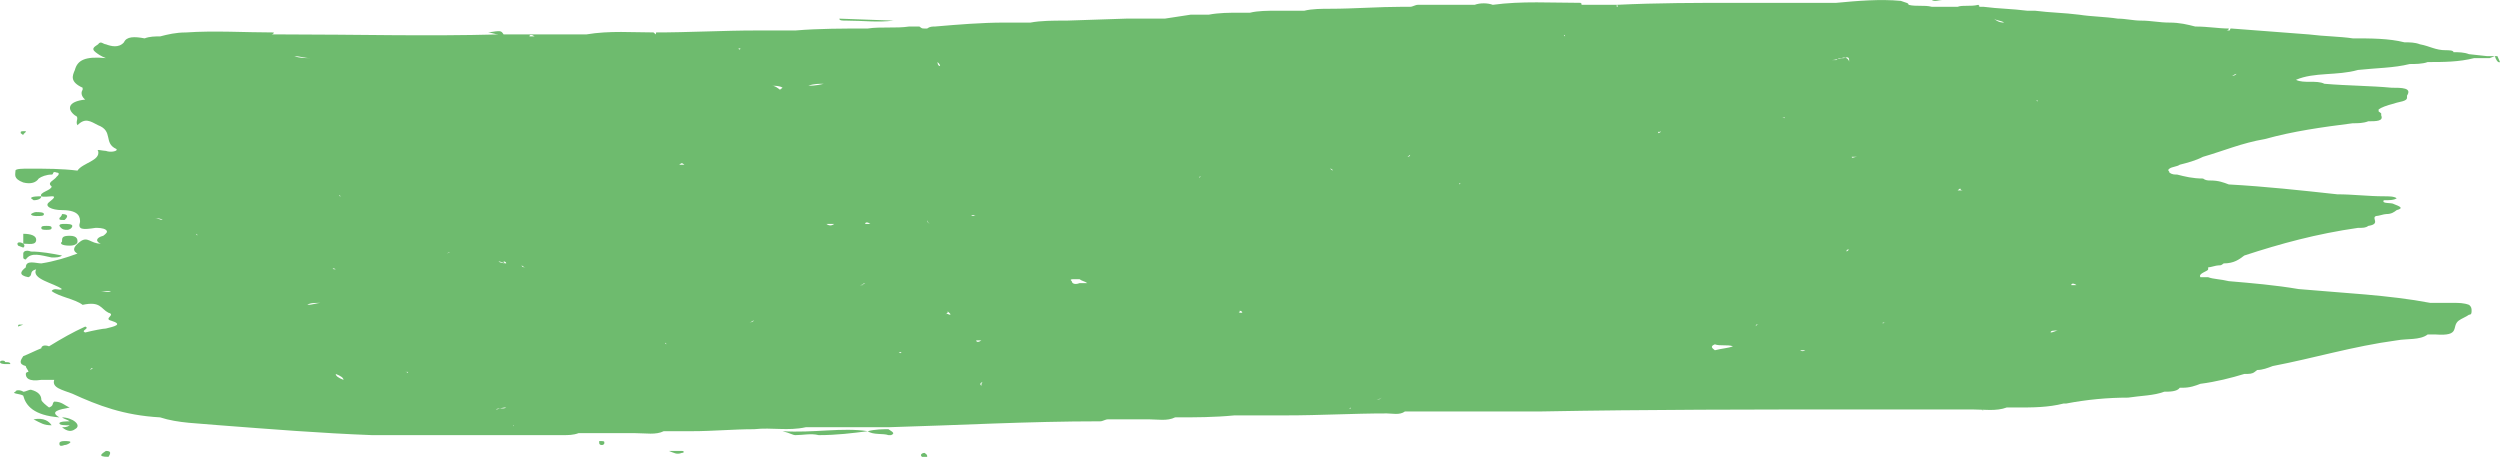 <?xml version="1.0" encoding="UTF-8"?> <svg xmlns="http://www.w3.org/2000/svg" width="335" height="62" viewBox="0 0 335 62" fill="none"> <path fill-rule="evenodd" clip-rule="evenodd" d="M335 8.316V8.052C335 8.052 335 8.316 335 8.316L334.654 7.523C334.654 7.523 334.654 7.523 335 7.523H334.654C334.308 7.523 333.616 7.523 333.27 7.523L330.847 7.258C330.155 6.994 329.463 6.994 328.771 6.994C328.771 6.729 328.079 6.729 327.733 6.729C326.348 6.729 325.656 6.2 324.272 5.936C323.58 5.671 322.888 5.671 322.195 5.671C320.119 5.142 317.696 5.142 315.274 5.142C313.543 4.878 311.467 4.878 309.391 4.613C305.93 4.349 302.469 4.084 299.008 3.82C298.662 3.82 299.008 4.084 298.662 4.084C298.662 4.084 298.662 4.084 298.316 4.084C298.316 4.084 298.662 4.084 298.662 3.82C297.278 3.82 295.894 3.555 294.163 3.555C293.125 3.291 292.087 3.026 290.702 3.026V3.291V3.555V3.291C290.702 3.291 290.702 3.291 290.702 3.026C289.318 3.026 288.28 2.762 286.896 2.762C285.857 2.762 284.819 2.497 283.781 2.497C282.051 2.233 280.32 2.233 278.59 1.968C276.513 1.704 274.783 1.704 272.706 1.439C272.36 1.439 272.014 1.439 271.668 1.439C269.592 1.175 267.861 1.175 265.785 0.91C265.093 0.91 264.747 0.91 264.401 0.91C264.747 0.91 264.747 0.91 265.093 0.91C265.439 0.91 265.093 0.646 265.093 0.646C264.055 0.91 263.016 0.646 262.324 0.91C261.978 0.91 261.978 0.91 261.632 0.91C260.594 0.91 259.902 0.91 258.863 0.91C257.825 0.646 256.787 0.91 255.749 0.646C255.749 0.381 255.403 0.381 254.711 0.117C251.942 -0.148 248.827 0.117 246.059 0.381C241.56 0.381 237.061 0.381 232.562 0.381C227.371 0.381 222.179 0.381 216.642 0.646V0.91C216.642 0.91 216.988 0.91 216.642 0.646C214.912 0.646 213.527 0.646 211.797 0.646C211.797 0.646 212.143 0.646 211.797 0.381C207.99 0.381 203.837 0.117 200.031 0.646C199.338 0.381 198.3 0.381 197.608 0.646C195.185 0.646 192.417 0.646 189.994 0.646C189.648 0.646 189.302 0.91 188.956 0.91C188.61 0.91 188.264 0.91 187.918 0.91C184.803 0.91 181.342 1.175 178.228 1.175C177.19 1.175 175.805 1.175 174.767 1.439C173.383 1.439 172.344 1.439 170.96 1.439C169.922 1.439 168.538 1.439 167.499 1.704C167.153 1.704 166.461 1.704 166.115 1.704C164.731 1.704 163.346 1.704 161.962 1.968C161.27 1.968 160.578 1.968 159.54 1.968V2.233V1.968L156.079 2.497C155.041 2.497 153.656 2.497 152.618 2.497C151.926 2.497 151.58 2.497 150.888 2.497L142.928 2.762C142.582 2.762 142.582 2.762 142.582 2.762C141.198 2.762 139.467 2.762 138.083 3.026C137.045 3.026 136.006 3.026 134.622 3.026C131.507 3.026 128.393 3.291 125.278 3.555C124.932 3.555 124.586 3.555 124.24 3.82C124.24 3.82 124.24 3.82 123.894 3.82C123.548 3.82 123.548 3.82 123.202 3.555C122.856 3.555 122.163 3.555 121.817 3.555C120.087 3.82 118.011 3.555 116.28 3.82C113.165 3.82 109.705 3.82 106.59 4.084C104.86 4.084 103.129 4.084 101.399 4.084C96.9 4.084 92.401 4.349 87.556 4.349C87.556 4.349 87.556 4.349 87.902 4.613C87.902 4.613 87.902 4.613 87.902 4.349C84.787 4.349 81.672 4.084 78.558 4.613C75.097 4.613 71.636 4.613 68.522 4.613C68.176 4.613 67.829 4.613 67.483 4.613C67.137 4.084 67.137 4.084 65.407 4.349C65.753 4.349 66.445 4.613 66.791 4.613C57.101 4.878 47.757 4.613 38.067 4.613C37.721 4.613 37.375 4.613 37.029 4.613H36.683C36.683 4.613 36.683 4.613 36.337 4.613C36.337 4.613 36.683 4.613 36.683 4.349C32.876 4.349 28.723 4.084 24.916 4.349V4.613V4.349C23.532 4.349 22.494 4.613 21.455 4.878C20.763 4.878 20.071 4.878 19.379 5.142C17.995 4.878 16.956 4.878 16.61 5.671C15.918 6.465 14.88 6.2 14.188 5.936C13.842 5.936 13.496 5.407 13.149 5.936C12.803 6.2 12.111 6.465 12.803 6.994C13.149 7.258 13.496 7.523 14.188 7.787C11.419 7.523 10.381 8.052 10.035 9.374C9.689 10.168 9.343 10.961 11.073 11.755V12.02C10.727 12.549 11.073 13.078 11.419 13.342C8.997 13.607 8.997 14.665 10.035 15.458C10.727 15.723 10.035 16.252 10.381 16.781C11.419 15.723 12.111 16.252 13.149 16.781C15.226 17.574 13.842 19.161 15.572 19.955C15.918 20.219 14.88 20.484 14.188 20.219C13.842 20.219 12.803 19.955 13.149 20.219C13.496 21.542 11.073 21.806 10.381 22.864C8.304 22.6 6.228 22.6 3.805 22.6C3.113 22.6 2.075 22.6 2.075 22.864C2.075 23.393 1.729 23.922 3.113 24.451C4.152 24.716 4.844 24.451 5.19 23.922C5.536 23.658 6.228 23.393 6.92 23.393C7.266 23.393 6.92 22.864 7.612 23.129C7.958 23.129 7.958 23.393 7.612 23.658C7.266 24.187 6.228 24.451 6.92 24.98C6.92 25.509 5.19 25.774 5.536 26.303C6.228 26.567 8.304 25.774 6.574 27.096C5.882 27.625 6.92 28.154 8.304 28.154C10.727 28.154 10.727 29.212 10.727 29.741C10.381 30.799 11.073 30.799 12.803 30.535C13.149 30.535 13.842 30.535 14.188 30.799C14.534 31.064 14.188 31.328 13.842 31.593C12.803 31.857 12.803 32.386 13.496 32.651C12.111 32.651 11.765 31.593 10.727 32.386C10.381 32.651 9.343 33.444 10.381 33.973C8.997 34.502 7.266 35.031 5.536 35.296C4.844 35.296 3.459 34.767 3.459 35.825C2.767 36.354 2.421 36.883 3.805 37.147C4.498 36.883 3.805 36.354 4.844 36.089C4.152 37.412 7.266 37.941 8.304 38.734C7.958 38.999 7.266 38.47 6.92 38.999C7.958 39.792 10.035 40.057 11.073 40.85C13.496 40.321 13.496 41.379 14.534 41.908C15.572 42.173 13.842 42.702 14.88 42.966C16.61 43.495 15.226 43.76 14.188 44.024C13.842 44.024 12.457 44.289 11.419 44.553C10.727 44.289 12.111 44.024 11.419 43.76C9.689 44.553 8.304 45.347 6.574 46.405C5.882 46.14 5.536 46.405 5.536 46.669C4.844 46.934 3.805 47.463 3.113 47.727C2.767 48.256 2.421 48.785 3.459 49.05C3.459 49.314 3.805 49.579 3.805 49.843C3.459 49.843 3.459 50.108 3.459 50.108C3.459 50.637 3.805 51.166 5.536 50.901C5.882 50.901 6.228 50.901 6.574 50.901H6.92C7.266 50.901 7.266 50.901 7.266 50.901C6.92 51.959 8.304 52.224 9.689 52.753C13.149 54.34 16.61 55.662 21.455 55.927C23.878 56.721 26.646 56.72 29.415 56.985C36.337 57.514 42.912 58.043 49.834 58.307V58.043V58.307C52.602 58.307 55.025 58.307 57.793 58.307C63.677 58.307 69.56 58.307 75.443 58.307C76.135 58.307 76.828 58.307 77.52 58.043C79.942 58.043 82.365 58.043 84.787 58.043C85.133 58.043 85.133 58.043 85.133 58.043C86.518 58.043 87.902 58.307 88.94 57.779C90.325 57.779 91.363 57.779 92.747 57.779C95.516 57.779 98.284 57.514 101.053 57.514C103.475 57.249 105.552 57.778 107.974 57.249C111.781 57.249 115.242 57.249 119.049 57.249C128.393 56.985 137.737 56.456 147.427 56.456C147.773 56.456 148.119 56.191 148.465 56.191C150.196 56.191 151.926 56.191 154.002 56.191C155.041 56.191 156.425 56.456 157.463 55.927C160.232 55.927 162.654 55.927 165.423 55.662C166.115 55.662 166.807 55.662 167.499 55.662C169.23 55.662 170.614 55.662 172.344 55.662C176.843 55.662 181.342 55.398 185.841 55.398C186.534 55.398 187.572 55.662 188.264 55.133C189.302 55.133 190.686 55.133 191.725 55.133C192.763 55.133 193.801 55.133 194.493 55.133C195.878 55.133 197.262 55.133 198.3 55.133C201.069 55.133 203.837 55.133 206.606 55.133C220.795 54.869 234.984 54.869 249.173 54.869C250.212 54.869 251.596 54.869 252.634 54.869C256.441 54.869 260.594 54.869 264.401 54.869C265.785 54.869 267.515 55.133 268.9 54.604C269.246 54.604 269.938 54.604 270.284 54.604C272.36 54.604 274.437 54.604 276.513 54.075H276.859C279.628 53.546 282.397 53.282 285.165 53.282C286.896 53.017 288.626 53.017 290.01 52.488C290.702 52.488 291.741 52.488 292.087 51.959H292.433C293.471 51.959 294.163 51.695 294.855 51.43C296.932 51.166 299.008 50.637 300.739 50.108C301.431 50.108 301.777 50.108 302.123 49.843L302.469 49.579C303.161 49.579 303.853 49.314 304.545 49.05C310.083 47.992 315.274 46.405 321.157 45.611C322.541 45.347 324.272 45.611 325.31 44.818C325.656 44.818 326.002 44.818 326.348 44.818C329.809 45.082 328.425 43.76 329.463 42.966C329.809 42.702 330.501 42.437 330.847 42.173C331.193 42.173 331.193 41.908 331.193 41.644C331.193 41.379 331.193 41.115 330.847 40.85C330.155 40.586 329.463 40.586 328.771 40.586C327.733 40.586 326.694 40.586 325.656 40.586C320.119 39.528 313.89 39.263 308.006 38.734C304.892 38.205 301.777 37.941 298.662 37.676C297.624 37.412 296.586 37.412 295.894 37.147C295.548 37.147 295.201 37.147 294.855 37.147C294.509 36.618 295.894 36.354 295.894 36.089V35.825C296.24 35.825 296.932 35.56 297.278 35.56C297.624 35.56 297.624 35.56 297.97 35.296C299.354 35.296 300.046 34.767 300.739 34.238C305.584 32.651 310.429 31.328 315.966 30.535C316.658 30.535 317.004 30.535 317.35 30.27C319.081 30.006 317.696 29.212 318.389 28.948C318.735 28.948 319.427 28.683 319.773 28.683C320.465 28.683 320.811 28.419 321.157 28.154C322.195 27.89 321.503 27.625 320.811 27.361C320.465 27.096 319.081 27.361 319.427 26.832C320.119 26.832 320.811 26.832 321.157 26.567C320.811 26.303 320.119 26.303 319.427 26.303C317.35 26.303 315.274 26.038 313.197 26.038C308.352 25.509 303.507 24.98 298.662 24.716C297.97 24.451 297.278 24.187 296.24 24.187C295.894 24.187 295.548 24.187 295.201 23.922C293.817 23.922 292.779 23.658 291.741 23.393C291.395 23.393 291.049 23.393 290.702 23.129C290.702 22.864 290.356 22.864 290.702 22.6C291.049 22.335 291.741 22.335 292.087 22.071C293.125 21.806 294.163 21.542 295.201 21.013C297.97 20.219 300.393 19.161 303.507 18.632C307.314 17.574 311.121 17.045 315.274 16.516C315.966 16.516 316.658 16.516 317.35 16.252C318.389 16.252 319.427 16.252 319.081 15.458V15.194L318.735 14.929C318.735 14.929 318.735 14.929 318.735 14.665C319.081 14.4 319.773 14.136 320.811 13.871C321.503 13.607 322.541 13.607 322.541 13.078C322.541 13.078 322.541 13.078 322.541 12.813C323.234 11.755 321.849 11.755 320.465 11.755C317.696 11.491 314.582 11.491 311.467 11.226C310.429 10.697 308.698 11.226 307.66 10.697C310.083 9.639 313.197 10.168 315.966 9.374C318.389 9.11 320.811 9.11 322.888 8.581C323.58 8.581 324.618 8.581 325.31 8.316C327.386 8.316 329.463 8.316 331.539 7.787C332.232 7.787 332.924 7.787 333.616 7.787L334.308 7.523C334.654 8.581 335 8.316 335 8.316ZM61.254 57.779C61.6 57.779 61.6 57.779 61.254 57.779C61.6 57.779 61.6 57.779 61.254 57.779ZM140.159 3.82H140.505C140.505 3.82 140.505 3.82 140.159 3.82ZM98.976 6.465C99.322 6.465 99.322 6.729 98.976 6.465C99.322 6.729 98.976 6.729 98.976 6.465ZM231.523 4.613H231.87H231.523C231.523 4.878 231.523 4.613 231.523 4.613C231.523 4.878 231.523 4.878 231.523 4.613ZM291.741 6.729C291.741 6.994 291.741 6.994 291.741 6.729C291.741 6.729 291.741 6.994 291.741 6.729ZM236.022 3.291H235.676C235.676 3.291 235.676 3.291 236.022 3.291ZM285.511 31.328C285.511 31.593 285.511 31.593 285.511 31.328C285.511 31.593 285.511 31.593 285.511 31.328ZM142.582 13.871C142.582 13.871 142.582 14.136 142.582 13.871V13.871ZM96.9 46.14C96.9 46.405 96.9 46.405 96.9 46.14V46.14ZM163.346 40.586C163 40.586 163 40.586 163.346 40.586C163 40.586 163 40.586 163.346 40.586ZM68.868 21.277C69.214 21.277 69.214 21.277 68.868 21.277C69.214 21.277 69.214 21.277 68.868 21.277ZM274.091 38.999C274.091 38.734 274.091 38.734 274.091 38.999V38.999ZM84.441 41.379C84.787 41.379 85.133 41.379 85.133 41.644C85.133 41.379 84.787 41.379 84.441 41.379ZM245.713 19.955C245.713 19.955 246.059 19.955 245.713 19.955C246.059 19.955 245.713 19.955 245.713 19.955ZM250.212 18.632C249.865 18.632 249.865 18.632 250.212 18.632C249.865 18.632 249.865 18.632 250.212 18.632ZM254.364 20.484C254.364 20.484 254.711 20.484 254.364 20.484V20.484ZM246.751 23.658C246.751 23.658 246.751 23.922 246.751 23.658V23.658ZM262.324 25.509L262.67 25.245C262.67 25.245 262.67 25.509 263.016 25.509C262.67 25.509 262.324 25.509 262.324 25.509ZM254.364 28.154C254.364 28.154 254.711 28.154 254.364 28.154C254.711 28.154 254.711 28.154 254.364 28.154ZM236.369 30.006C236.369 30.27 236.369 30.27 236.369 30.006V30.006ZM252.634 28.154C252.634 28.419 252.634 28.154 252.634 28.154C252.634 28.419 252.634 28.419 252.634 28.154C252.634 28.419 252.634 28.419 252.634 28.154ZM248.481 17.045C248.135 17.045 248.135 17.045 248.481 17.045C248.135 17.045 248.135 17.045 248.481 17.045C248.135 17.045 248.135 17.045 248.481 17.045C248.135 17.045 248.135 17.045 248.481 17.045ZM248.827 21.013C248.827 21.013 248.481 21.013 248.827 21.013C248.481 21.013 248.481 21.013 248.135 21.013C248.135 21.277 248.481 21.013 248.827 21.013ZM56.063 40.85C56.063 40.85 56.409 40.85 56.063 40.85C56.063 40.85 55.717 40.85 55.371 40.85C55.717 40.85 56.063 40.85 56.063 40.85ZM102.091 28.154C101.745 28.154 101.745 28.154 102.091 28.154C101.745 28.154 101.745 28.154 102.091 28.154C102.091 28.154 101.745 28.154 102.091 28.154ZM159.886 37.412C159.886 37.412 159.886 37.147 159.886 37.412C159.886 37.147 159.886 37.412 159.886 37.412ZM194.493 24.98C194.493 24.98 194.839 24.98 194.493 24.98C194.839 24.98 194.839 24.98 194.493 24.98ZM193.109 31.328C193.455 31.328 193.455 31.593 193.109 31.328C193.455 31.593 193.455 31.593 193.109 31.328C193.455 31.328 193.455 31.593 193.109 31.328ZM97.592 30.799C97.938 30.799 97.938 30.799 97.938 30.799C97.592 30.799 97.592 30.799 97.592 30.799ZM115.934 37.941C115.934 37.941 115.588 37.941 115.588 38.205C115.242 38.205 115.242 38.205 115.242 38.205C115.242 38.205 115.588 38.205 115.934 37.941ZM147.081 33.709C147.081 33.709 147.081 33.444 147.081 33.709C147.081 33.444 147.081 33.709 147.081 33.709ZM137.045 34.502C137.045 34.502 137.391 34.502 137.045 34.502C137.391 34.502 137.045 34.502 137.045 34.502ZM124.586 30.006C124.24 29.741 124.24 29.741 124.24 29.477C124.24 29.477 124.24 29.741 124.586 30.006ZM66.791 31.857C67.137 31.857 67.137 31.857 66.791 31.857C67.137 31.857 67.137 31.857 66.791 31.857C67.137 31.857 67.137 31.857 66.791 31.857ZM70.598 35.825C70.252 35.825 70.252 35.825 69.906 35.56C69.906 35.825 70.252 35.825 70.598 35.825ZM80.288 36.618C80.288 36.618 80.288 36.883 80.288 36.618C80.288 36.883 80.288 36.618 80.288 36.618ZM123.894 32.122C123.894 32.122 124.24 32.122 124.24 32.386C124.24 32.122 123.894 32.122 123.894 32.122ZM143.966 38.734C143.966 38.734 143.966 38.47 143.966 38.734C143.966 38.47 143.966 38.734 143.966 38.734ZM144.658 37.941C143.966 38.205 143.62 37.941 143.62 37.676C143.274 37.412 143.62 37.412 143.966 37.412C144.312 37.412 144.312 37.412 144.658 37.412C145.004 37.676 145.351 37.676 145.697 37.941C145.351 37.941 145.004 37.941 144.658 37.941ZM149.157 23.658C149.157 23.658 148.811 23.658 149.157 23.658V23.658ZM130.123 28.948C130.469 28.683 130.469 28.948 130.815 28.948C130.469 28.948 130.123 28.948 130.123 28.948ZM116.626 30.006C116.28 30.006 116.28 30.006 115.934 30.006C115.934 29.741 116.28 29.741 116.626 30.006C116.28 30.006 116.626 30.006 116.626 30.006ZM59.87 33.973C60.216 33.973 60.216 33.973 59.87 33.973C60.216 33.973 60.216 33.973 59.87 33.973C60.216 33.973 60.216 33.973 59.87 33.973C60.216 33.709 60.562 33.709 59.87 33.973C60.216 33.973 60.216 33.973 59.87 33.973C60.216 33.973 59.87 33.973 59.87 33.973ZM66.791 35.031C67.137 35.031 67.483 35.296 67.829 35.296C67.829 35.031 67.483 35.031 67.483 35.031C67.483 35.031 67.483 35.296 67.829 35.296C67.829 35.296 67.137 35.296 66.791 35.031ZM104.86 34.238C104.514 34.238 104.514 34.238 104.86 34.238C104.514 34.238 104.514 34.238 104.86 34.238C104.514 34.238 104.514 34.238 104.86 34.238C104.514 34.238 104.514 34.238 104.86 34.238ZM115.934 40.586C115.588 40.586 115.588 40.586 115.934 40.586C115.588 40.586 115.588 40.586 115.934 40.586C115.588 40.586 115.588 40.586 115.934 40.586ZM119.741 40.85C119.741 40.85 120.087 40.85 119.741 40.85V40.85ZM169.576 28.154C169.576 28.419 169.576 28.419 169.576 28.154C169.576 28.419 169.23 28.419 169.576 28.154C169.576 28.419 169.23 28.419 169.576 28.154ZM111.781 30.006C111.435 30.27 111.089 30.27 110.743 30.006C111.089 30.006 111.435 30.006 111.781 30.006ZM156.771 36.354C156.771 36.354 156.425 36.354 156.771 36.354H157.117C156.771 36.354 156.771 36.354 156.771 36.354ZM195.532 24.716C195.185 24.716 194.839 24.716 194.839 24.716C194.839 24.716 195.185 24.716 195.532 24.716C195.878 24.451 195.532 24.451 195.532 24.716C195.532 24.716 195.532 24.451 195.532 24.716ZM85.826 39.528C86.171 39.528 86.171 39.528 85.826 39.528C86.171 39.528 86.171 39.528 85.826 39.528C86.171 39.528 86.171 39.528 85.826 39.528ZM183.419 31.857C183.073 31.857 183.073 31.857 183.419 31.857C183.073 31.857 183.073 31.857 183.419 31.857ZM181.689 22.864C182.035 22.864 182.035 22.864 181.689 22.864C182.035 22.864 182.035 22.864 181.689 22.864C182.035 22.864 182.035 22.864 181.689 22.864ZM241.214 32.651C241.214 32.651 241.56 32.651 241.214 32.651C241.56 32.651 241.214 32.651 241.214 32.651ZM178.228 22.6C178.228 22.6 178.574 22.6 178.574 22.864C178.574 22.864 178.228 22.6 178.228 22.6ZM159.54 27.361C159.54 27.361 159.54 27.096 159.54 27.361V27.361ZM89.632 22.6C89.286 22.6 89.286 22.6 89.632 22.6C89.286 22.6 89.632 22.6 89.632 22.6ZM91.709 22.071C91.363 22.071 91.363 22.071 91.017 22.071C91.363 21.806 91.363 21.806 91.709 22.071ZM45.681 26.303C45.335 26.303 45.335 26.038 45.681 26.303C45.681 26.038 45.681 26.038 45.681 26.303ZM127.009 41.644C127.009 41.908 127.355 41.908 127.355 42.173C127.008 42.173 127.008 41.908 126.662 42.173C127.008 41.908 127.009 41.908 127.009 41.644ZM171.306 36.089C171.306 36.354 171.306 36.354 171.306 36.089C170.96 36.089 171.306 36.089 171.306 36.089ZM204.876 38.999C204.53 38.999 204.53 38.999 204.876 38.999C204.53 38.734 204.876 38.734 204.876 38.999C204.53 38.734 204.876 38.734 204.876 38.999ZM273.745 28.948C273.745 28.948 274.091 28.948 273.745 28.948C274.091 28.948 274.091 28.948 273.745 28.948C274.091 28.948 274.091 28.948 273.745 28.948ZM188.61 21.013C188.61 21.013 188.956 21.013 188.956 20.748C188.956 20.748 188.61 21.013 188.61 21.013ZM106.59 24.187C106.936 24.187 106.936 24.187 106.59 24.187C106.936 24.187 106.936 24.187 106.59 24.187ZM93.785 23.922C93.785 23.658 93.785 23.658 93.785 23.922V23.922ZM44.989 36.089C44.989 36.089 44.642 36.089 44.989 36.089C44.296 36.089 44.642 35.825 44.989 36.089C44.989 36.089 44.989 35.825 44.989 36.089ZM101.053 42.966C100.707 42.966 100.707 43.231 100.361 43.231C100.707 43.231 101.053 42.966 101.053 42.966ZM120.433 47.198H120.779C120.779 47.198 120.779 47.463 120.433 47.198C120.433 47.198 120.433 47.463 120.433 47.198ZM227.717 38.734C227.717 38.999 227.717 38.999 227.717 38.734C227.717 38.999 227.717 38.999 227.717 38.734C227.717 38.734 227.717 38.999 227.717 38.734ZM247.789 33.444L247.443 33.709C247.443 33.444 247.443 33.444 247.789 33.444ZM265.785 38.47C265.439 38.47 265.439 38.47 265.785 38.47C265.439 38.47 265.439 38.47 265.785 38.47ZM276.167 33.709C276.167 33.973 276.167 33.973 276.167 33.709C275.821 33.973 275.821 33.973 276.167 33.709C276.167 33.973 276.167 33.973 276.167 33.709ZM273.399 14.4C273.399 14.665 273.399 14.665 273.399 14.4C273.399 14.665 273.399 14.4 273.399 14.4C273.399 14.136 273.399 14.4 273.399 14.4ZM241.906 19.161C241.56 19.426 241.906 19.161 241.906 19.161V19.161ZM222.179 17.839C222.179 17.574 222.179 17.839 222.179 17.839C222.525 17.574 222.179 17.574 222.179 17.839C222.179 17.574 222.179 17.574 222.179 17.839C222.179 17.839 222.525 17.839 222.525 17.574C222.525 17.574 222.525 17.574 222.179 17.839ZM164.385 21.542C164.039 21.542 164.039 21.542 164.385 21.542V21.542ZM160.924 23.658C160.578 23.922 160.578 23.922 160.924 23.658C160.578 23.922 160.578 23.658 160.924 23.658ZM140.505 18.632C140.852 18.632 140.852 18.632 140.505 18.632C140.852 18.632 140.505 18.632 140.505 18.632ZM74.751 21.277C74.751 21.277 74.405 21.277 74.751 21.277C74.405 21.277 74.751 21.277 74.751 21.277ZM48.103 31.593C47.757 31.593 47.757 31.593 47.757 31.593C47.757 31.593 48.103 31.593 48.103 31.593ZM44.989 36.618C44.989 36.883 44.989 36.883 44.989 36.618C44.989 36.883 44.989 36.883 44.989 36.618C44.989 36.883 44.989 36.883 44.989 36.618C44.989 36.618 44.989 36.883 44.989 36.618ZM145.004 45.082C145.004 45.347 145.004 45.347 145.004 45.082C145.004 45.347 145.004 45.082 145.004 45.082ZM178.228 40.85C178.228 40.85 178.228 41.115 178.228 40.85V40.85ZM277.552 38.205C277.552 37.941 277.898 37.941 278.244 38.205C277.898 38.205 277.898 38.205 277.552 38.205ZM279.282 32.651C279.282 32.651 279.628 32.651 279.282 32.651C279.628 32.651 279.628 32.651 279.628 32.651C279.628 32.651 279.628 32.651 279.282 32.651ZM180.304 14.136C180.304 14.136 180.65 14.136 180.304 14.136C180.65 14.136 180.65 14.136 180.304 14.136ZM149.157 17.309C148.811 17.309 148.811 17.309 149.157 17.309C148.811 17.309 148.811 17.309 149.157 17.309ZM117.664 18.632C118.011 18.632 118.011 18.632 117.664 18.632C118.011 18.632 118.011 18.632 117.664 18.632ZM50.18 30.535C50.18 30.535 50.526 30.535 50.18 30.535C50.526 30.535 50.526 30.535 50.18 30.535ZM42.912 40.586C42.22 40.586 41.528 40.586 41.182 40.85C41.874 40.85 42.566 40.586 42.912 40.586ZM239.137 39.792C239.483 39.792 239.483 39.792 239.829 39.528C239.483 39.792 239.483 39.792 239.137 39.792ZM274.783 44.553C275.129 44.553 275.475 44.289 275.821 44.289C275.129 44.289 274.783 44.289 274.783 44.553ZM273.053 13.607C273.053 13.607 272.706 13.607 273.053 13.607C272.706 13.342 273.053 13.342 273.053 13.607ZM239.137 15.723C239.137 15.987 239.137 15.723 238.791 15.723C238.791 15.723 238.791 15.723 239.137 15.723ZM175.459 19.69C175.459 19.426 175.459 19.69 175.459 19.69V19.69ZM98.976 18.897C98.976 18.897 98.976 18.632 98.976 18.897V18.897ZM42.912 15.194C43.258 15.194 43.258 15.194 42.912 15.194C43.258 15.194 43.604 15.458 43.604 15.458C43.604 15.458 43.258 15.194 42.912 15.194ZM54.679 49.843C54.679 50.108 54.679 50.108 54.679 49.843C54.333 49.843 54.333 49.843 54.333 49.843C54.679 49.843 54.679 50.108 54.679 49.843C55.025 50.108 55.371 50.108 55.717 50.108C55.371 50.108 55.025 50.108 54.679 49.843ZM61.254 49.314C60.908 49.314 60.908 49.314 61.254 49.314C60.908 49.314 60.908 49.314 61.254 49.314ZM89.286 46.14C89.286 46.14 89.286 45.876 89.286 46.14C88.94 45.876 89.286 45.876 89.286 46.14ZM130.815 45.611C130.815 45.611 131.161 45.611 131.507 45.611C131.161 45.876 130.815 45.876 130.815 45.611C130.815 45.611 130.469 45.876 130.815 45.611ZM233.254 43.495C233.254 43.495 233.6 43.76 233.254 43.495C233.254 43.76 233.254 43.76 233.254 43.495ZM235.33 43.495H235.676C235.33 43.495 235.33 43.76 234.984 43.76C235.33 43.76 235.33 43.495 235.33 43.495ZM279.974 28.948H280.32H279.974ZM249.173 9.11C249.173 9.11 248.827 9.374 249.173 9.11C248.827 9.374 249.173 9.11 249.173 9.11ZM120.433 15.194C120.433 15.194 120.087 15.194 120.433 15.194C120.087 15.194 120.087 15.194 120.433 15.194ZM74.405 11.491C74.751 11.491 74.751 11.491 74.751 11.491H74.405ZM46.027 15.723H45.681C45.681 15.723 45.681 15.723 46.027 15.723C45.681 15.723 45.681 15.723 46.027 15.723ZM166.115 41.644C166.115 41.644 166.461 41.644 166.461 41.908C166.115 41.908 166.115 41.908 165.769 41.908C166.115 41.908 166.115 41.908 166.115 41.644ZM229.101 47.198C229.101 46.934 229.101 46.934 229.101 47.198C228.755 46.934 228.755 46.934 229.101 47.198C229.101 46.934 229.101 46.934 229.101 47.198ZM229.793 46.934C229.447 46.669 229.101 46.405 229.793 46.14C230.485 46.405 231.523 46.14 232.216 46.405C231.523 46.669 230.831 46.669 229.793 46.934ZM241.56 40.321C241.214 40.321 241.214 40.321 241.56 40.321C241.214 40.321 241.56 40.321 241.56 40.321ZM247.789 8.316C247.789 8.316 247.789 8.052 247.789 8.316C247.789 8.052 247.443 7.523 246.751 7.787C246.405 7.787 246.405 7.787 246.059 8.052C245.713 8.052 245.713 8.052 245.366 8.052C246.059 8.052 246.405 7.787 247.097 7.787C247.789 7.523 247.789 7.787 247.789 8.316ZM235.33 9.11C235.33 8.845 235.33 8.845 235.33 9.11C235.33 8.845 235.33 8.845 235.33 9.11C235.676 9.11 235.676 9.11 235.33 9.11C235.33 9.11 235.676 9.11 235.33 9.11ZM164.039 16.781C164.039 16.516 164.039 16.516 164.039 16.781C164.385 16.516 164.385 16.516 164.039 16.781C164.385 16.516 164.385 16.516 164.039 16.781ZM165.423 17.045C165.077 17.045 165.077 17.045 165.423 17.045V17.045ZM110.397 11.226C109.705 11.226 109.013 11.226 108.32 11.491C108.32 11.491 108.32 11.491 107.974 11.491C108.666 11.491 109.359 11.491 110.397 11.226ZM44.989 50.108C44.989 50.372 45.335 50.637 46.027 50.901C46.027 50.637 45.681 50.372 44.989 50.108ZM169.922 46.934H170.268H169.922ZM240.867 45.347C241.214 45.347 241.56 45.347 241.906 45.347C241.56 45.347 241.214 45.347 240.867 45.347ZM160.232 13.607C159.886 13.607 160.232 13.607 160.232 13.607V13.607ZM107.282 15.194C107.282 15.194 106.936 15.194 107.282 15.194C106.936 15.194 107.282 15.194 107.282 15.194ZM104.167 17.045C104.167 17.309 104.167 17.309 104.167 17.045C104.167 17.309 104.167 17.045 104.167 17.045ZM32.876 28.154C32.876 28.419 32.876 28.419 32.876 28.154C32.53 28.154 32.53 28.154 32.53 28.154C32.53 28.154 32.876 28.154 32.876 28.154ZM28.723 29.212C29.069 29.212 29.415 29.212 29.761 29.212C29.415 29.212 29.069 29.212 28.723 29.212ZM88.94 48.521C88.594 48.256 88.594 48.256 88.248 47.992C88.594 48.256 88.94 48.521 88.94 48.521ZM131.854 51.166C131.507 51.166 131.161 51.43 131.507 51.695C131.507 51.43 131.507 51.166 131.854 51.166ZM241.906 46.934C241.906 46.934 241.56 47.198 241.214 46.934C241.56 46.934 241.906 46.934 241.906 46.934ZM174.075 11.226H173.729C173.729 11.226 173.729 11.226 174.075 11.226ZM106.59 8.316C106.244 8.316 106.59 8.316 106.59 8.316V8.316ZM104.86 11.755L104.514 12.02C104.167 11.755 103.821 11.491 103.475 11.491C103.821 11.491 104.514 11.491 104.86 11.755ZM21.801 29.477C21.455 29.477 21.109 29.212 20.763 29.212C20.763 29.212 21.455 29.212 21.801 29.477ZM22.494 45.082C22.494 45.082 22.494 45.347 22.494 45.082V45.082ZM160.232 49.843C160.232 49.843 160.232 49.579 160.232 49.843C160.232 49.579 160.232 49.843 160.232 49.843ZM252.634 43.231C253.326 43.231 253.326 43.231 253.326 43.231C252.98 43.231 252.634 43.231 252.288 43.231C252.288 43.495 252.288 43.231 252.634 43.231ZM270.63 5.936C270.976 5.936 270.976 5.936 270.63 5.936C270.976 5.936 270.976 5.936 270.63 5.936ZM186.534 6.729C186.534 6.729 186.88 6.729 186.534 6.729C186.88 6.994 186.534 6.729 186.534 6.729ZM100.707 10.432C100.707 10.697 100.707 10.697 100.707 10.432V10.432ZM28.031 26.303C28.031 26.303 27.685 26.303 28.031 26.303C27.685 26.303 28.031 26.303 28.031 26.303ZM26.3 31.328C26.646 31.593 26.646 31.593 26.3 31.328C26.646 31.593 26.3 31.593 26.3 31.328C26.3 31.593 26.3 31.593 26.3 31.328ZM218.373 47.727C218.373 47.992 218.373 47.992 218.373 47.727V47.727ZM254.018 49.843C254.364 49.843 254.364 49.843 254.364 49.843C254.364 49.843 254.364 49.843 254.018 49.843ZM268.9 47.198C269.246 47.198 269.246 47.198 268.9 47.198V47.198ZM296.24 7.523C296.24 7.523 295.894 7.523 296.24 7.523C295.894 7.523 296.24 7.523 296.24 7.523ZM154.695 5.142C155.041 5.142 155.041 5.142 154.695 5.142C155.041 5.142 154.695 5.142 154.695 5.142ZM125.97 8.845C125.624 8.845 125.624 8.316 125.624 8.316C125.624 8.316 125.97 8.581 125.97 8.845ZM39.451 7.523C40.143 7.523 40.836 7.787 41.528 7.787C40.836 7.787 40.143 7.787 39.451 7.523ZM63.677 54.075C63.677 54.34 63.677 54.34 63.677 54.075C63.677 54.34 63.677 54.34 63.677 54.075ZM252.288 46.934C252.288 46.934 251.942 47.198 252.288 46.934C252.288 47.198 252.288 46.934 252.288 46.934ZM291.395 40.85C291.395 40.586 291.395 40.586 291.395 40.85C291.395 40.586 291.395 40.85 291.395 40.85ZM299.008 10.168C299.354 10.168 299.354 10.168 299.7 9.903C299.354 9.903 299.354 10.168 299.008 10.168ZM313.89 7.258C314.236 7.258 314.236 7.258 313.89 7.258H313.543H313.89ZM249.519 2.233C249.519 2.233 249.865 2.233 249.519 2.233C249.865 2.233 249.865 2.233 249.519 2.233C249.519 2.233 249.865 2.233 249.519 2.233ZM209.721 4.878C209.721 4.878 209.375 4.613 209.721 4.878C209.375 4.613 209.721 4.613 209.721 4.878C209.721 4.613 209.721 4.613 209.721 4.878ZM143.62 6.465C143.62 6.2 143.62 6.2 143.62 6.465V6.465ZM20.763 31.857C20.763 31.857 20.417 31.857 20.763 31.857C20.417 31.857 20.763 31.857 20.763 31.857ZM66.445 54.869C66.791 54.869 67.137 54.604 67.829 54.604C67.483 54.869 66.791 54.604 66.445 54.869ZM185.149 53.282C184.803 53.546 184.803 53.546 184.457 53.546C184.803 53.546 185.149 53.282 185.149 53.282ZM307.66 8.581C307.66 8.581 307.66 8.581 307.314 8.581H307.66ZM311.813 7.787C311.813 7.787 311.467 7.787 311.813 7.787C311.467 7.787 311.813 7.787 311.813 7.787ZM268.554 3.026C268.554 3.026 268.9 3.026 268.554 3.026C268.9 3.026 268.9 3.026 268.554 3.026C268.208 2.762 267.515 2.762 267.169 2.497C267.515 2.762 267.861 3.026 268.554 3.026ZM32.53 5.407H32.184C32.53 5.407 32.876 5.407 33.222 5.407C32.876 5.407 32.53 5.407 32.53 5.407ZM13.496 38.999C14.188 38.999 14.534 38.999 14.88 38.999C14.534 39.263 13.842 38.999 13.496 38.999C13.496 38.999 13.496 39.263 13.496 38.999ZM12.457 49.314C12.111 49.314 12.111 49.579 12.111 49.579L12.457 49.314ZM68.522 56.985H68.868C68.868 56.985 68.868 56.985 68.868 57.249C68.868 56.985 68.868 56.985 68.522 56.985ZM180.996 54.604C180.996 54.869 180.65 54.869 180.996 54.604V54.604ZM189.648 53.017C189.648 53.282 189.648 53.282 189.648 53.017C189.648 53.282 189.648 53.017 189.648 53.017ZM246.405 51.43C246.059 51.695 246.059 51.695 246.405 51.43C246.059 51.43 246.059 51.43 246.405 51.43C246.059 51.43 246.059 51.43 246.405 51.43ZM265.785 50.372C265.785 50.372 265.439 50.372 265.785 50.372C265.785 50.372 265.439 50.372 265.785 50.372ZM302.815 45.876C302.469 45.876 302.469 45.876 302.469 45.876C302.469 45.876 302.469 45.876 302.815 45.876ZM294.855 17.839C294.509 17.839 294.509 17.839 294.855 17.839C294.509 17.839 294.509 17.839 294.855 17.839ZM315.966 6.2C315.966 6.2 316.312 6.2 315.966 6.2C316.312 6.2 315.966 6.2 315.966 6.2ZM253.326 0.91C252.98 0.91 252.98 0.91 253.326 0.91C252.98 0.91 252.98 0.91 253.326 0.91C252.98 0.91 252.98 0.91 253.326 0.91ZM158.155 3.291C158.501 3.291 158.501 3.291 158.847 3.291C158.847 3.291 158.501 3.291 158.155 3.291ZM34.26 5.142C34.606 5.142 34.606 5.142 34.26 5.142C34.606 5.142 34.606 5.142 34.26 5.142C34.26 5.142 34.606 5.142 34.26 5.142ZM11.419 34.767C11.073 34.767 11.073 34.767 10.727 34.767C11.073 34.767 11.419 34.767 11.419 34.767ZM274.783 53.017C274.783 53.017 274.437 53.017 274.783 53.017C274.437 53.017 274.783 53.017 274.783 53.017ZM302.815 43.231C302.815 42.966 302.815 42.966 302.815 43.231C302.815 42.966 302.815 42.966 302.815 43.231ZM178.92 1.704C178.92 1.704 178.574 1.704 178.92 1.704C178.574 1.704 178.574 1.704 178.92 1.704C178.92 1.704 178.574 1.704 178.92 1.704ZM71.636 4.878H71.29C71.29 4.878 71.29 4.878 70.944 4.878C70.944 4.613 71.29 4.613 71.636 4.878ZM51.218 57.779C51.218 57.779 50.872 57.779 51.218 57.779C50.872 57.779 51.218 57.779 51.218 57.779ZM265.785 54.869C265.785 55.133 265.439 54.869 265.785 54.869V54.869ZM290.702 23.658C290.702 23.658 290.356 23.658 290.702 23.658C290.356 23.658 290.356 23.658 290.702 23.658Z" fill="#6EBB6E"></path> <path fill-rule="evenodd" clip-rule="evenodd" d="M3.117 33.973C3.117 34.237 3.117 34.237 3.117 34.502C3.117 34.767 3.463 34.766 3.463 34.766C4.155 33.708 5.54 34.237 6.924 34.502C7.616 34.502 7.962 34.502 8.308 34.237C6.924 33.973 5.54 33.708 4.155 33.708C3.463 33.444 3.117 33.708 3.117 33.973Z" fill="#6EBB6E"></path> <path fill-rule="evenodd" clip-rule="evenodd" d="M116.283 57.779C112.822 57.25 109.015 58.044 104.862 57.779C105.901 58.044 106.247 58.308 106.593 58.308C107.631 58.308 108.669 58.044 109.707 58.308C112.13 58.308 114.206 58.044 116.283 57.779C116.975 58.308 118.359 58.044 119.051 58.308H119.398C120.09 58.044 119.398 57.779 119.051 57.514C118.359 57.514 117.321 57.514 116.283 57.779Z" fill="#6EBB6E"></path> <path fill-rule="evenodd" clip-rule="evenodd" d="M123.551 61.217C123.897 61.217 123.897 61.217 124.243 61.217C124.243 60.953 124.243 60.953 123.897 60.688C123.551 60.688 123.204 60.953 123.551 61.217Z" fill="#6EBB6E"></path> <path fill-rule="evenodd" clip-rule="evenodd" d="M9.347 32.916C10.039 32.916 10.385 32.652 10.385 32.387C10.385 32.123 10.385 31.594 9.347 31.594C8.308 31.594 8.308 31.858 8.308 32.387C7.962 32.652 8.308 32.916 9.347 32.916Z" fill="#6EBB6E"></path> <path fill-rule="evenodd" clip-rule="evenodd" d="M4.849 28.949C5.541 28.949 5.887 28.949 5.887 28.684C5.887 28.42 5.195 28.42 4.849 28.42C4.503 28.42 4.157 28.684 4.157 28.684C4.157 28.949 4.849 28.949 4.849 28.949Z" fill="#6EBB6E"></path> <path fill-rule="evenodd" clip-rule="evenodd" d="M8.997 30.799C9.343 30.799 9.689 30.534 9.689 30.27C9.689 30.005 8.997 30.005 8.651 30.005C8.305 30.005 7.959 30.005 7.959 30.27C8.305 30.799 8.651 30.799 8.997 30.799Z" fill="#6EBB6E"></path> <path fill-rule="evenodd" clip-rule="evenodd" d="M5.541 26.302C5.195 26.302 4.157 26.302 4.157 26.566L4.503 26.831C5.195 26.831 5.541 26.566 5.541 26.302C6.233 26.302 5.887 26.302 5.541 26.302Z" fill="#6EBB6E"></path> <path fill-rule="evenodd" clip-rule="evenodd" d="M5.534 30.534C5.534 30.799 5.88 30.799 6.226 30.799C6.572 30.799 6.919 30.799 6.919 30.534C6.919 30.27 6.572 30.27 6.226 30.27C5.88 30.27 5.534 30.27 5.534 30.534Z" fill="#6EBB6E"></path> <path fill-rule="evenodd" clip-rule="evenodd" d="M7.959 29.214C7.959 29.478 7.959 29.478 8.651 29.478C8.651 29.478 8.997 29.214 8.997 28.949C8.997 28.949 8.997 28.685 8.305 28.685C8.305 28.949 7.959 29.214 7.959 29.214Z" fill="#6EBB6E"></path> <path fill-rule="evenodd" clip-rule="evenodd" d="M3.119 32.651C3.811 32.651 4.849 32.916 4.849 32.123C4.849 31.593 4.157 31.329 3.119 31.329V31.593C3.119 31.858 3.119 32.123 3.119 32.651C2.772 32.387 2.08 32.387 2.426 32.916L3.119 33.181C3.465 32.916 3.119 32.651 3.119 32.651Z" fill="#6EBB6E"></path> <path fill-rule="evenodd" clip-rule="evenodd" d="M3.463 17.576C3.463 17.576 3.463 17.311 3.463 17.576C2.771 17.576 2.771 17.576 2.771 17.84C2.771 17.84 2.771 17.84 3.117 18.105C3.117 17.84 3.463 17.84 3.463 17.576Z" fill="#6EBB6E"></path> <path fill-rule="evenodd" clip-rule="evenodd" d="M119.743 2.764L112.475 2.499C112.475 2.764 112.821 2.764 113.513 2.764C115.59 2.764 117.666 3.028 119.743 2.764Z" fill="#6EBB6E"></path> <path fill-rule="evenodd" clip-rule="evenodd" d="M9.343 54.606C8.651 54.342 8.305 53.813 7.267 53.813C6.92 54.077 7.267 54.342 6.574 54.606C6.228 54.342 5.536 53.813 5.536 53.548C5.536 53.019 5.19 52.49 4.152 52.226C3.806 52.226 3.46 52.49 3.114 52.49C2.768 52.226 2.075 52.226 2.075 52.49C1.383 52.755 2.768 52.755 3.114 53.019C3.46 54.342 4.498 55.664 7.959 55.929C6.574 55.135 7.959 54.871 9.343 54.606Z" fill="#6EBB6E"></path> <path fill-rule="evenodd" clip-rule="evenodd" d="M8.305 55.929C8.651 56.194 8.997 56.194 9.343 56.458C8.997 56.458 7.959 56.458 7.959 56.722C7.959 56.987 8.651 56.987 9.343 56.987C8.997 57.252 8.651 57.252 8.305 57.252C8.651 57.516 9.343 58.045 10.036 57.516C11.074 56.987 9.689 55.929 8.305 55.929Z" fill="#6EBB6E"></path> <path fill-rule="evenodd" clip-rule="evenodd" d="M6.918 56.987C6.572 56.458 5.879 55.929 4.495 56.193C5.533 56.722 5.879 56.987 6.918 56.987Z" fill="#6EBB6E"></path> <path fill-rule="evenodd" clip-rule="evenodd" d="M14.187 60.424C13.841 60.688 12.802 61.217 14.533 61.217C14.879 60.688 14.879 60.424 14.187 60.424Z" fill="#6EBB6E"></path> <path fill-rule="evenodd" clip-rule="evenodd" d="M91.367 60.688C91.713 60.688 91.713 60.424 91.367 60.424C90.675 60.424 90.329 60.424 89.637 60.424C90.329 60.688 90.675 60.953 91.367 60.688Z" fill="#6EBB6E"></path> <path fill-rule="evenodd" clip-rule="evenodd" d="M80.292 59.367C80.292 59.367 80.292 59.632 80.638 59.632C80.984 59.632 80.984 59.367 80.984 59.367C80.984 59.103 80.984 59.103 80.292 59.103C80.292 59.103 80.292 59.367 80.292 59.367Z" fill="#6EBB6E"></path> <path fill-rule="evenodd" clip-rule="evenodd" d="M8.651 59.103C7.959 59.103 7.959 59.367 7.959 59.367C7.959 59.632 7.959 59.896 8.651 59.632C8.997 59.632 9.343 59.367 9.343 59.367C9.689 59.103 8.997 59.103 8.651 59.103Z" fill="#6EBB6E"></path> <path fill-rule="evenodd" clip-rule="evenodd" d="M0 48.52C0 48.785 0.692 48.785 0.692 48.785C1.038 48.785 1.384 48.785 1.384 48.785C1.384 48.52 1.038 48.52 0.692 48.52C0.692 48.256 0 48.256 0 48.52Z" fill="#6EBB6E"></path> <path fill-rule="evenodd" clip-rule="evenodd" d="M3.117 43.495H2.771C2.425 43.495 2.425 43.495 2.425 43.76C2.425 43.76 2.425 43.76 3.117 43.495C3.117 43.495 3.117 43.76 3.117 43.495Z" fill="#6EBB6E"></path> <path fill-rule="evenodd" clip-rule="evenodd" d="M258.864 0.118C259.21 0.118 259.902 0.118 260.248 0.118C259.902 0.118 259.21 -0.148 258.864 0.118Z" fill="#6EBB6E"></path> </svg> 